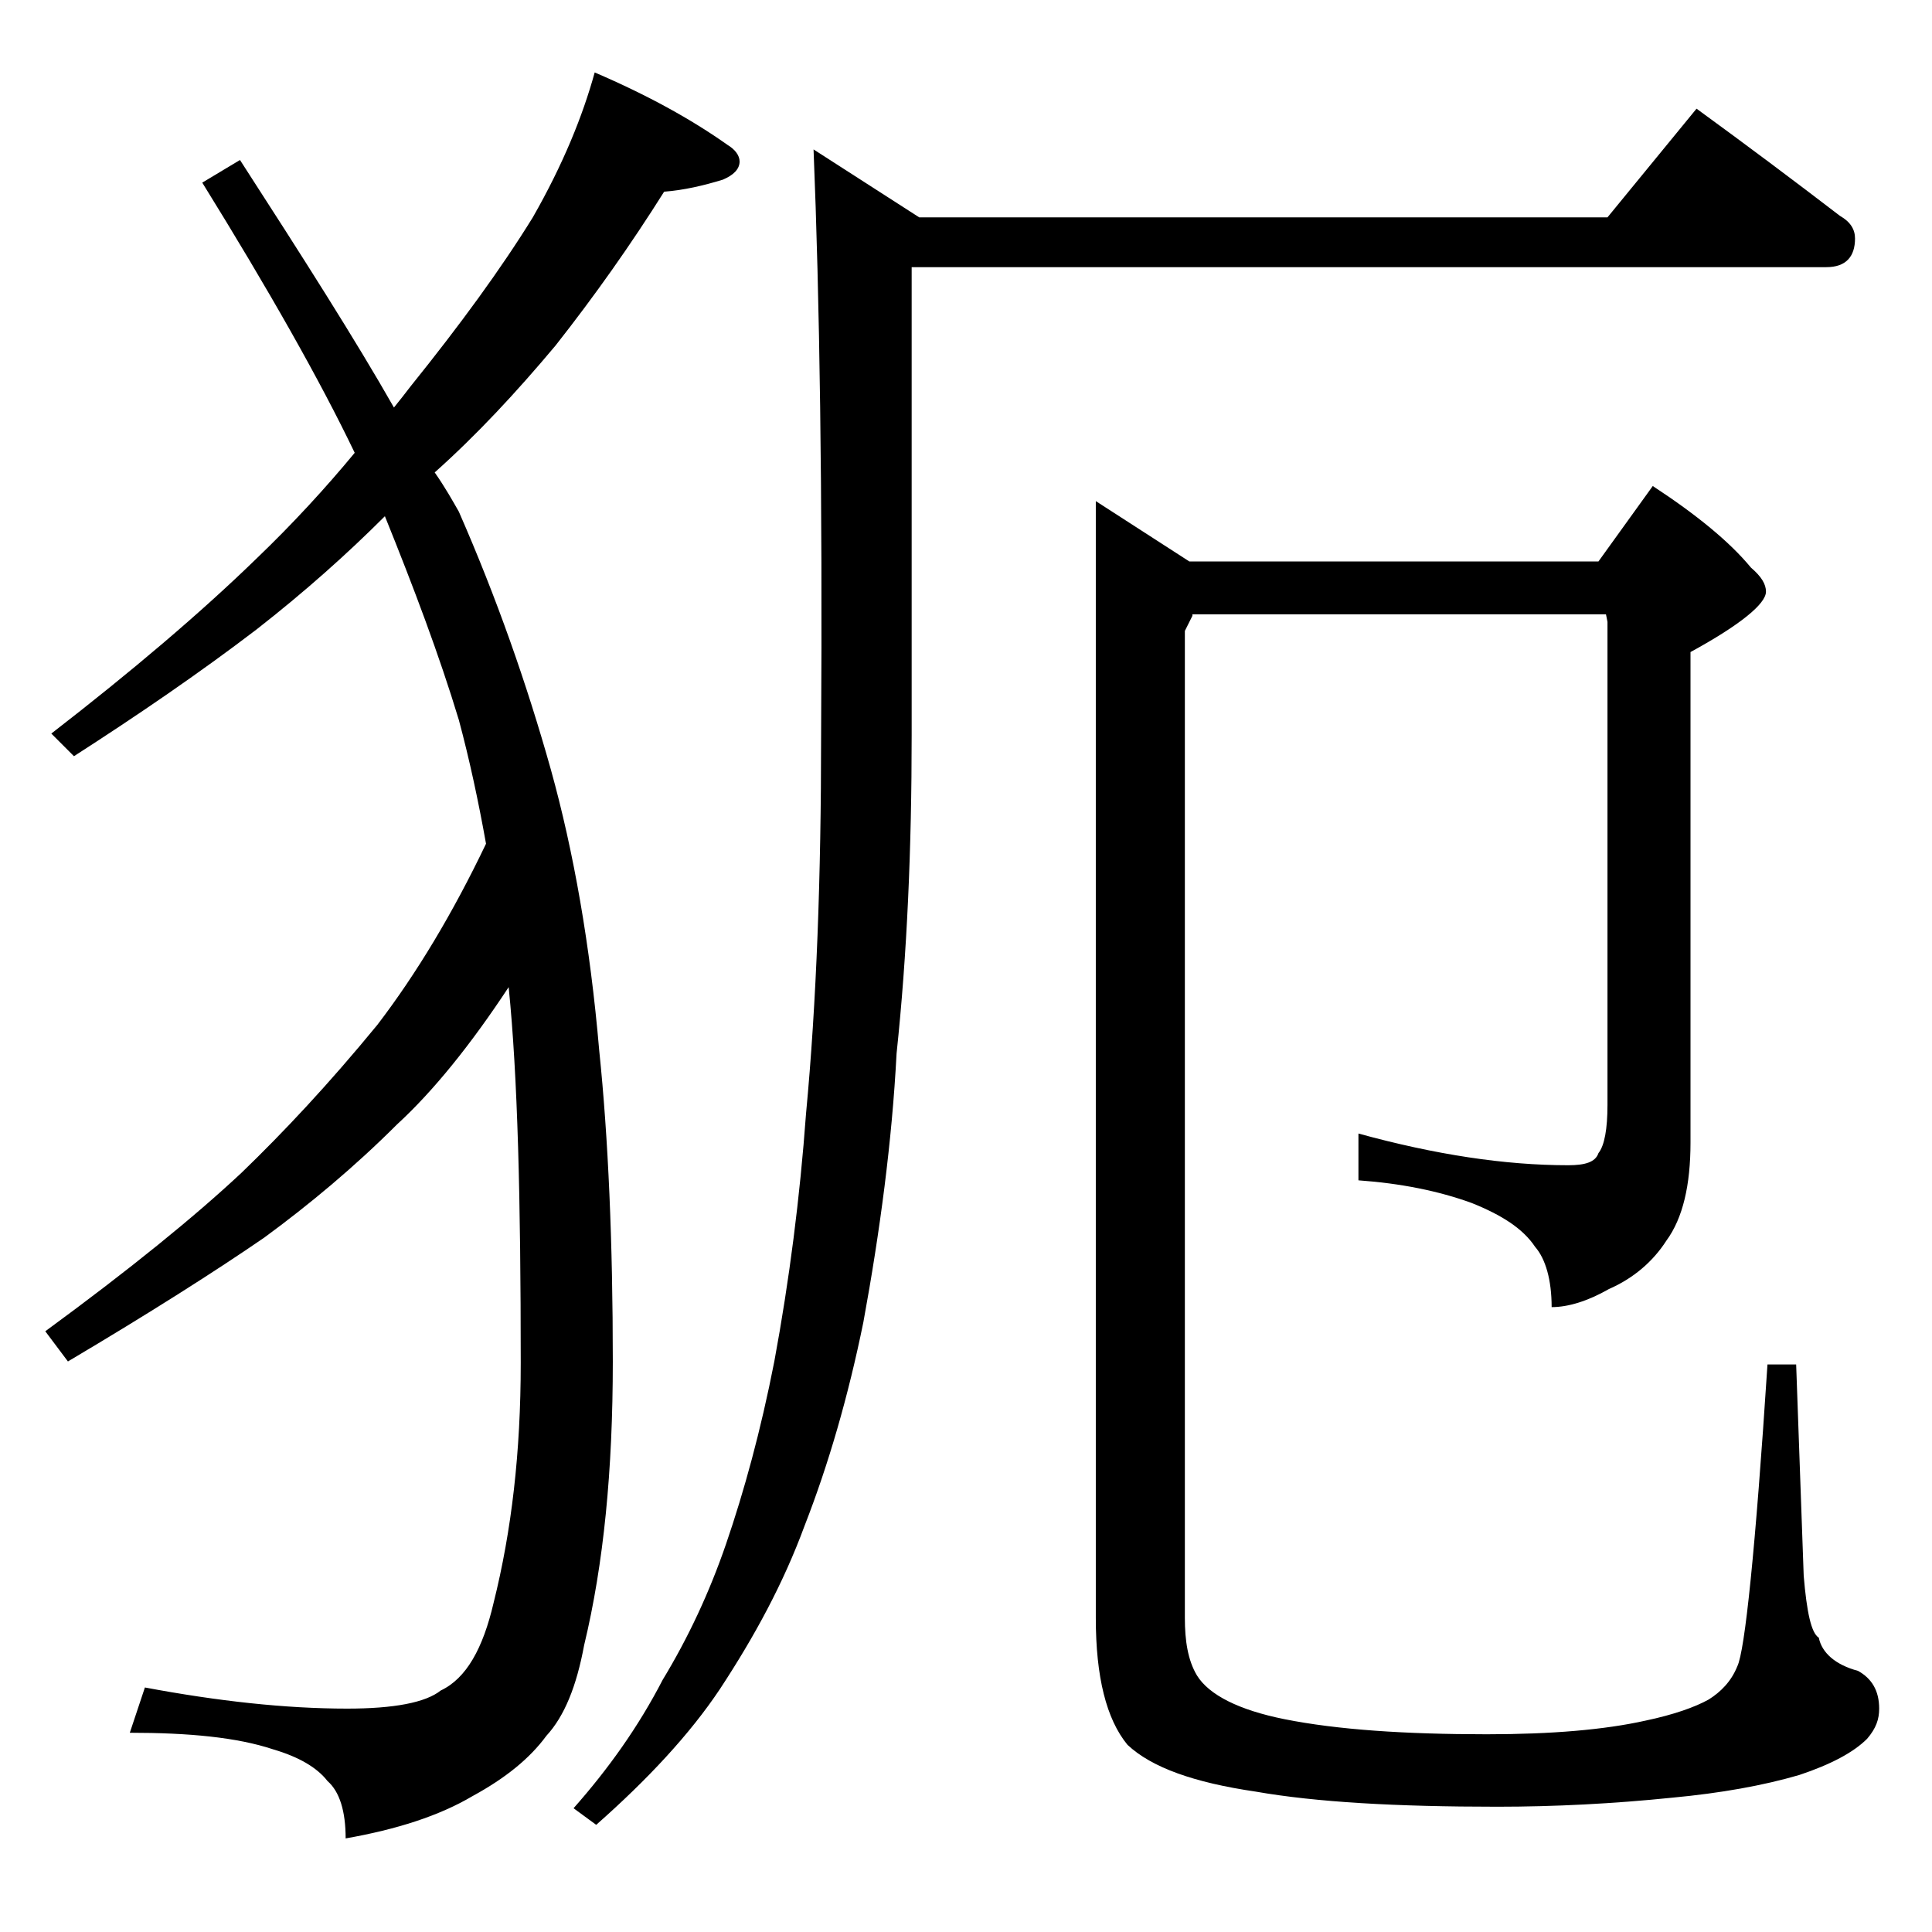 <?xml version="1.0" encoding="utf-8"?>
<!-- Generator: Adobe Illustrator 18.0.0, SVG Export Plug-In . SVG Version: 6.00 Build 0)  -->
<!DOCTYPE svg PUBLIC "-//W3C//DTD SVG 1.1//EN" "http://www.w3.org/Graphics/SVG/1.1/DTD/svg11.dtd">
<svg version="1.1" id="Layer_1" xmlns="http://www.w3.org/2000/svg" xmlns:xlink="http://www.w3.org/1999/xlink" x="0px" y="0px"
	 viewBox="0 0 128 128" enable-background="new 0 0 128 128" xml:space="preserve">
<path d="M39.4,4.8c3.5,1.5,6.4,3.1,8.8,4.8c0.5,0.3,0.8,0.7,0.8,1.1c0,0.5-0.4,0.9-1.1,1.2c-1.3,0.4-2.6,0.7-3.9,0.8
	c-2.2,3.5-4.6,6.9-7.2,10.2c-2.6,3.1-5.2,5.9-8,8.4c0.7,1,1.2,1.9,1.6,2.6c2.5,5.7,4.5,11.4,6.1,17.1c1.5,5.4,2.6,11.6,3.2,18.6
	c0.6,5.8,0.9,12.7,0.9,20.6c0,7.2-0.6,13.4-1.9,18.8c-0.5,2.7-1.3,4.7-2.5,6c-1.1,1.5-2.7,2.8-4.9,4c-2.2,1.3-5,2.2-8.4,2.8
	c0-1.8-0.4-3.1-1.2-3.8c-0.7-0.9-1.9-1.6-3.6-2.1c-2.4-0.8-5.6-1.1-9.5-1.1l1-3c4.8,0.9,9.3,1.4,13.4,1.4c3.1,0,5.2-0.4,6.2-1.2
	c1.7-0.8,2.8-2.8,3.5-5.8c1.2-4.8,1.8-10,1.8-15.9c0-10.8-0.2-19-0.8-24.9c-2.5,3.8-5,6.9-7.4,9.1c-2.8,2.8-5.8,5.3-8.8,7.5
	c-3.2,2.2-7.6,5-13,8.2l-1.5-2c5.6-4.1,9.9-7.6,13-10.5c2.8-2.7,5.8-5.9,9-9.8c2.6-3.4,5-7.4,7.2-12c-0.5-2.8-1.1-5.6-1.8-8.2
	c-1.3-4.3-3-8.8-4.9-13.5c-2.5,2.5-5.3,5-8.5,7.5c-3.8,2.9-7.9,5.7-12.1,8.4l-1.5-1.5c5.3-4.1,9.9-8,13.6-11.6
	c2.4-2.3,4.6-4.7,6.5-7c-2.3-4.8-5.7-10.8-10.1-17.9l2.5-1.5c4.2,6.5,7.7,12,10.2,16.4c0.4-0.5,0.8-1,1.1-1.4
	c3.3-4.1,6-7.8,8.1-11.2C37.3,10.9,38.6,7.7,39.4,4.8z M112.4,7.2c3.3,2.4,6.5,4.8,9.5,7.1c0.7,0.4,1,0.9,1,1.5
	c0,1.2-0.6,1.9-1.9,1.9H60.4v31c0,7.5-0.3,14.5-1,21.1c-0.3,5.8-1.1,11.8-2.2,17.8c-1,4.9-2.3,9.4-3.9,13.5
	c-1.4,3.8-3.3,7.3-5.6,10.8c-2,3-4.8,6-8.2,9l-1.5-1.1c2.3-2.6,4.3-5.4,5.9-8.5c1.7-2.8,3.1-5.8,4.2-9c1.2-3.5,2.3-7.5,3.2-12.1
	c1-5.4,1.7-10.9,2.1-16.4c0.7-7.4,1-15.8,1-25c0.1-16.2-0.1-29.1-0.5-38.9l7,4.5h45.6L112.4,7.2z M79,40.8l-0.5,1v65.4
	c0,1.5,0.2,2.8,0.8,3.8c0.8,1.3,2.8,2.3,5.8,2.9c3.5,0.7,8,1,13.4,1c4.3,0,7.8-0.3,10.5-0.9c1.9-0.4,3.3-0.9,4.2-1.4
	c0.8-0.5,1.5-1.2,1.9-2.2c0.5-1,1.2-7.7,2-20h1.9l0.5,14c0.2,2.4,0.5,3.8,1,4.1c0.2,1,1.1,1.8,2.6,2.2c0.9,0.5,1.4,1.3,1.4,2.5
	c0,0.7-0.2,1.3-0.8,2c-0.9,0.9-2.4,1.7-4.5,2.4c-2.4,0.7-5.2,1.2-8.4,1.5c-3.9,0.4-7.8,0.6-11.6,0.6c-6.7,0-12-0.3-16-1
	c-4.1-0.6-6.9-1.6-8.5-3.1c-1.4-1.7-2.1-4.5-2.1-8.4v-74l6.2,4h27.1l3.6-5c2.9,1.9,5.1,3.7,6.5,5.4c0.7,0.6,1,1.1,1,1.6
	c0,0.8-1.7,2.2-5,4v32.5c0,2.8-0.5,5-1.6,6.5c-0.9,1.4-2.2,2.5-3.8,3.2c-1.4,0.8-2.7,1.2-3.8,1.2c0-1.8-0.4-3.2-1.1-4
	c-0.8-1.2-2.2-2.1-4.2-2.9c-2.2-0.8-4.7-1.3-7.5-1.5v-3.1c5.1,1.4,9.7,2.1,13.9,2.1c1.1,0,1.8-0.2,2-0.8c0.4-0.5,0.6-1.6,0.6-3.2
	v-32l-0.1-0.5H79z"/>
</svg>

